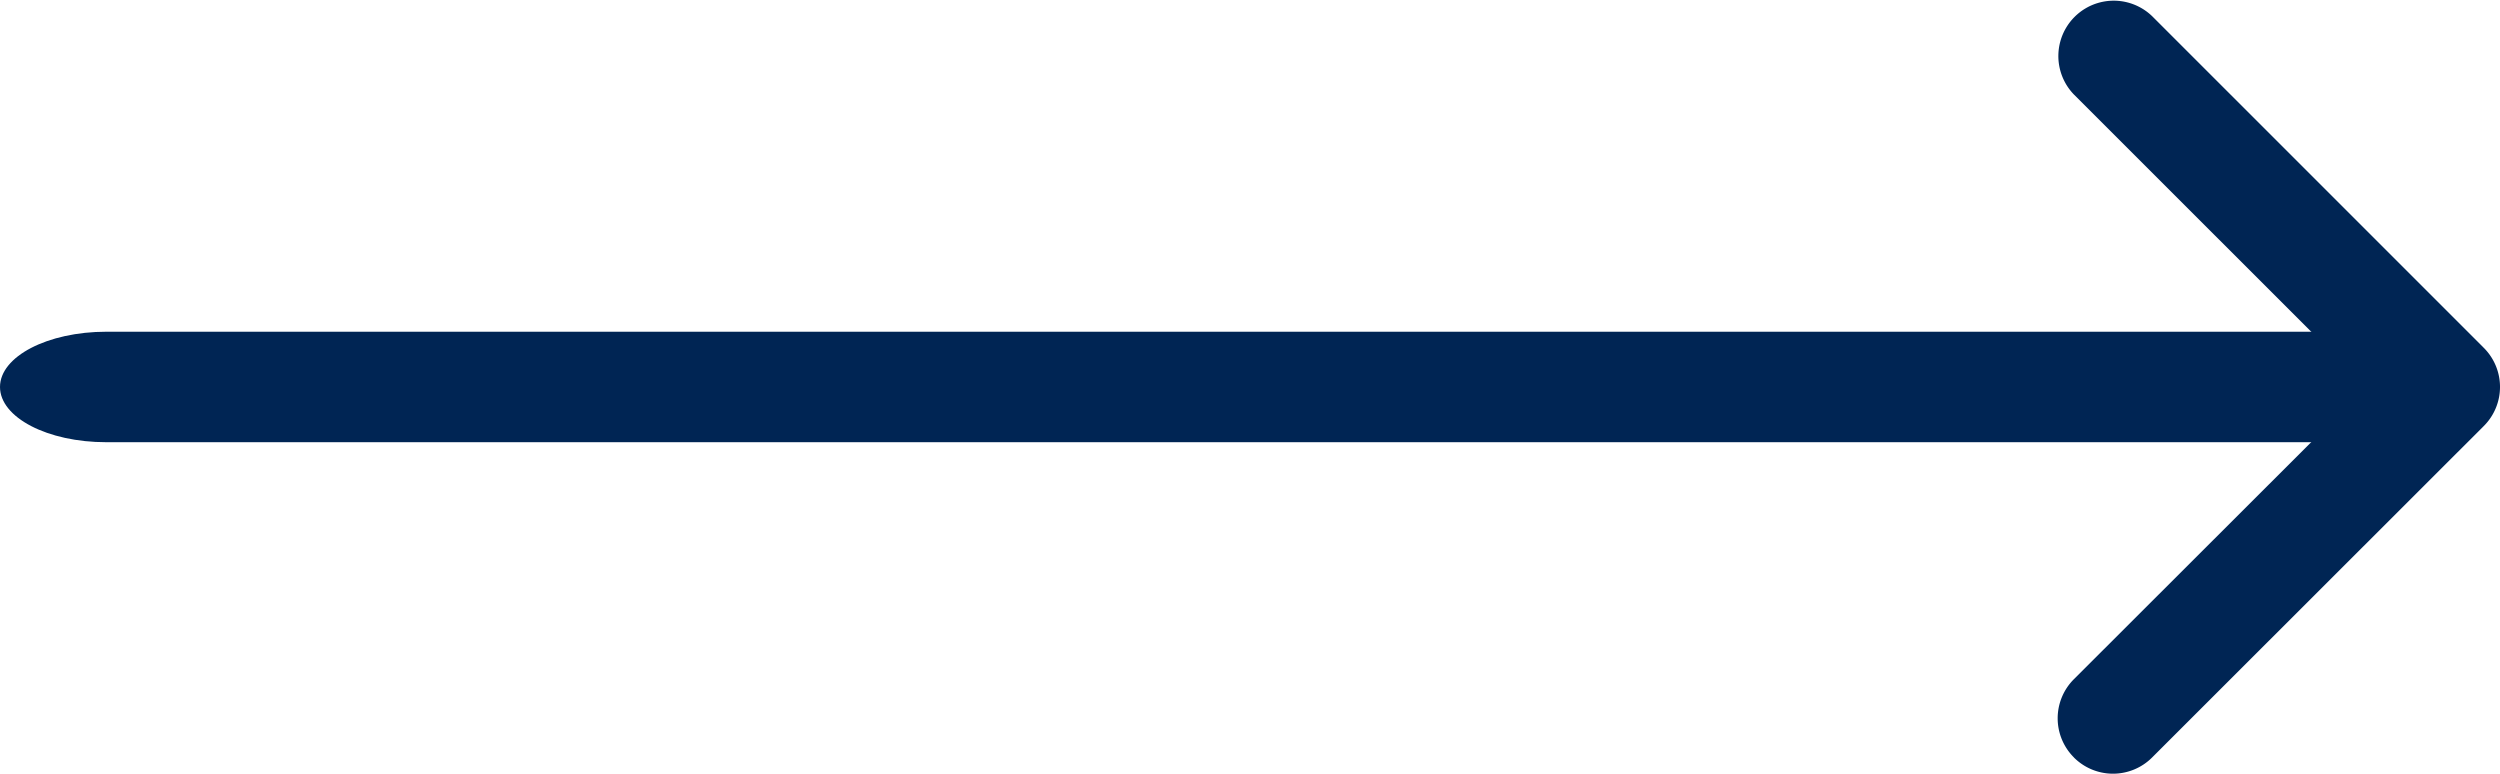 <svg xmlns="http://www.w3.org/2000/svg" width="42" height="13.001" viewBox="0 0 42 13.001">
  <g id="arrow-left" transform="translate(46.498 23.125) rotate(180)">
    <path id="Path_256" data-name="Path 256" d="M11.656,10.4a.928.928,0,0,1,0,1.315L6.741,16.624l4.916,4.914a.93.93,0,0,1-1.315,1.315L4.771,17.282a.928.928,0,0,1,0-1.315L10.342,10.4a.928.928,0,0,1,1.315,0Z" fill="#002554" fill-rule="evenodd"/>
    <path id="Path_257" data-name="Path 257" d="M0,.928C0,.416.8,0,1.786,0h37.5c.986,0,1.786.416,1.786.928s-.8.928-1.786.928H1.786C.8,1.857,0,1.441,0,.928Z" transform="translate(46.498 17.552) rotate(180)" fill="#002554" fill-rule="evenodd"/>
  </g>
</svg>
